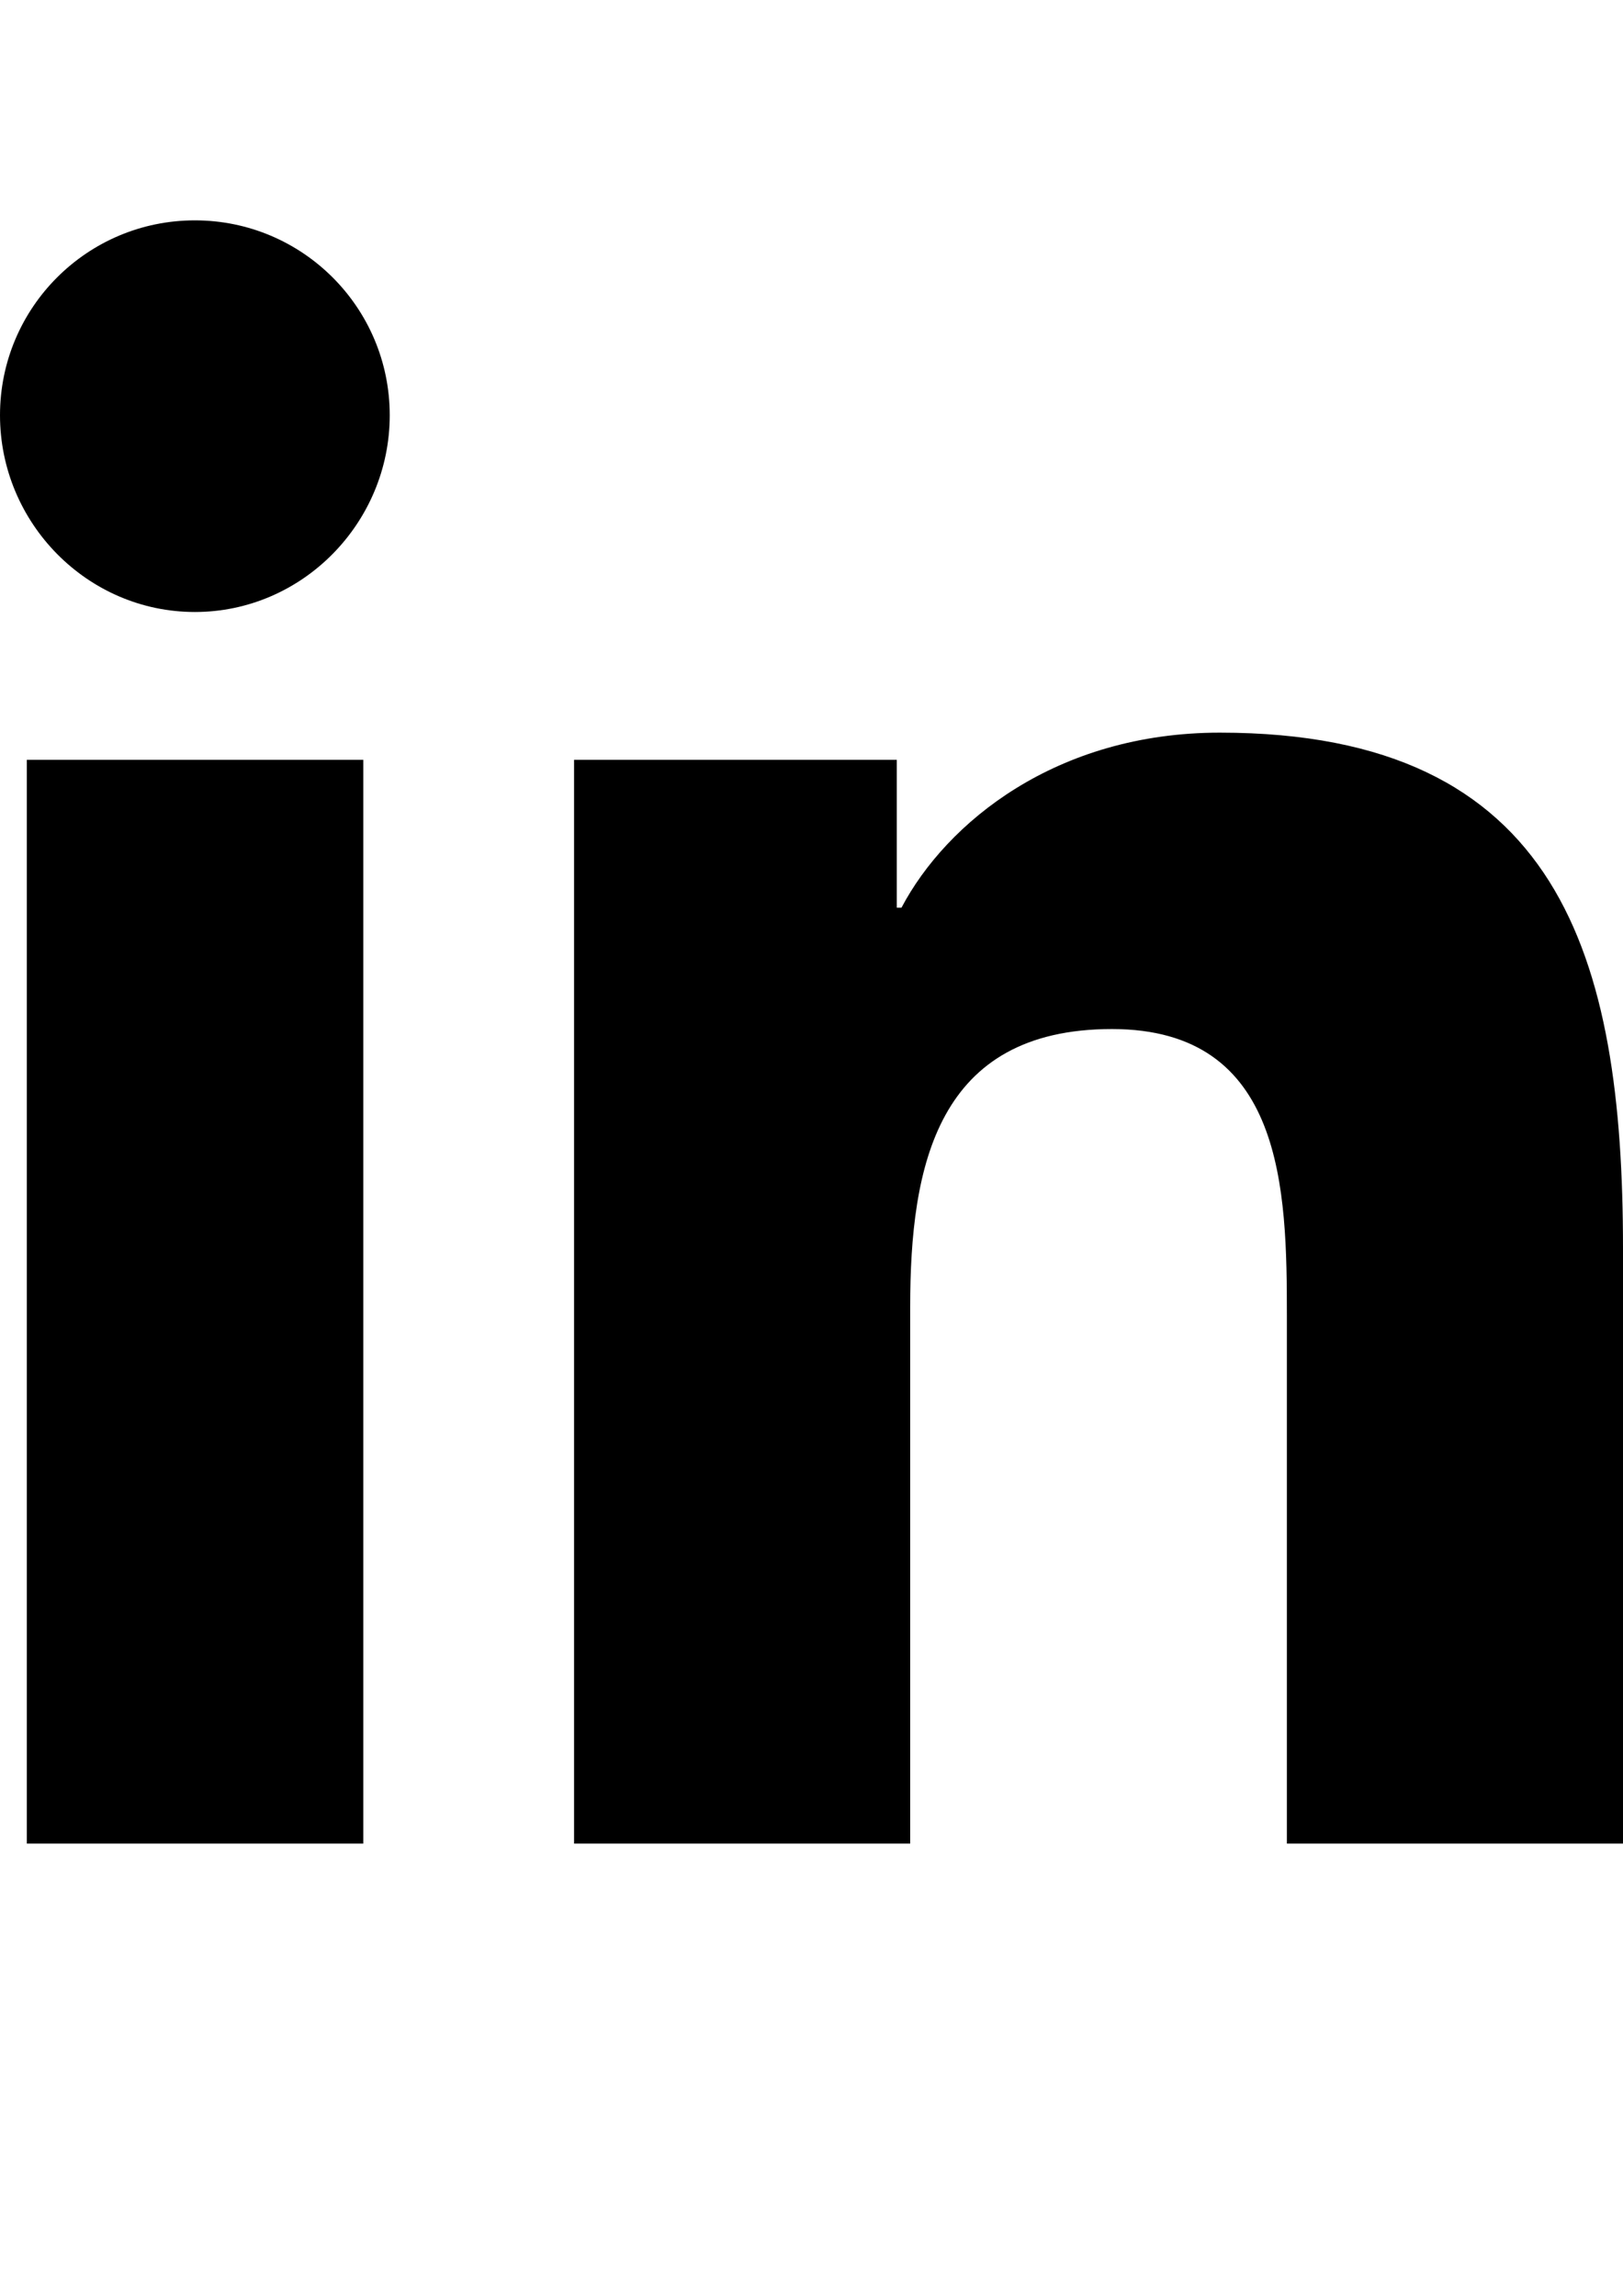 <?xml version="1.0" encoding="utf-8"?>
<!-- Generator: Adobe Illustrator 16.0.0, SVG Export Plug-In . SVG Version: 6.00 Build 0)  -->
<!DOCTYPE svg PUBLIC "-//W3C//DTD SVG 1.1//EN" "http://www.w3.org/Graphics/SVG/1.1/DTD/svg11.dtd">
<svg version="1.1" id="Warstwa_1" focusable="false"
	 xmlns="http://www.w3.org/2000/svg" xmlns:xlink="http://www.w3.org/1999/xlink" x="0px" y="0px" width="595.281px"
	 height="841.891px" viewBox="0 0 595.281 841.891" enable-background="new 0 0 595.281 841.891" xml:space="preserve">
<path d="M133.247,676.065H9.833v-397.43h123.415V676.065z M71.474,224.423C32.01,224.423,0,191.736,0,152.271
	c0.006-39.474,32.01-71.469,71.484-71.463c39.465,0.006,71.458,31.998,71.463,71.463
	C142.947,191.736,110.924,224.423,71.474,224.423z M595.148,676.065H472V482.599c0-46.107-0.932-105.237-64.166-105.237
	c-64.166,0-73.998,50.094-73.998,101.915v196.788H210.554v-397.43h118.366v54.214h1.727c16.477-31.226,56.725-64.179,116.771-64.179
	c124.902,0,147.863,82.249,147.863,189.081v218.313H595.148z"/>
</svg>
